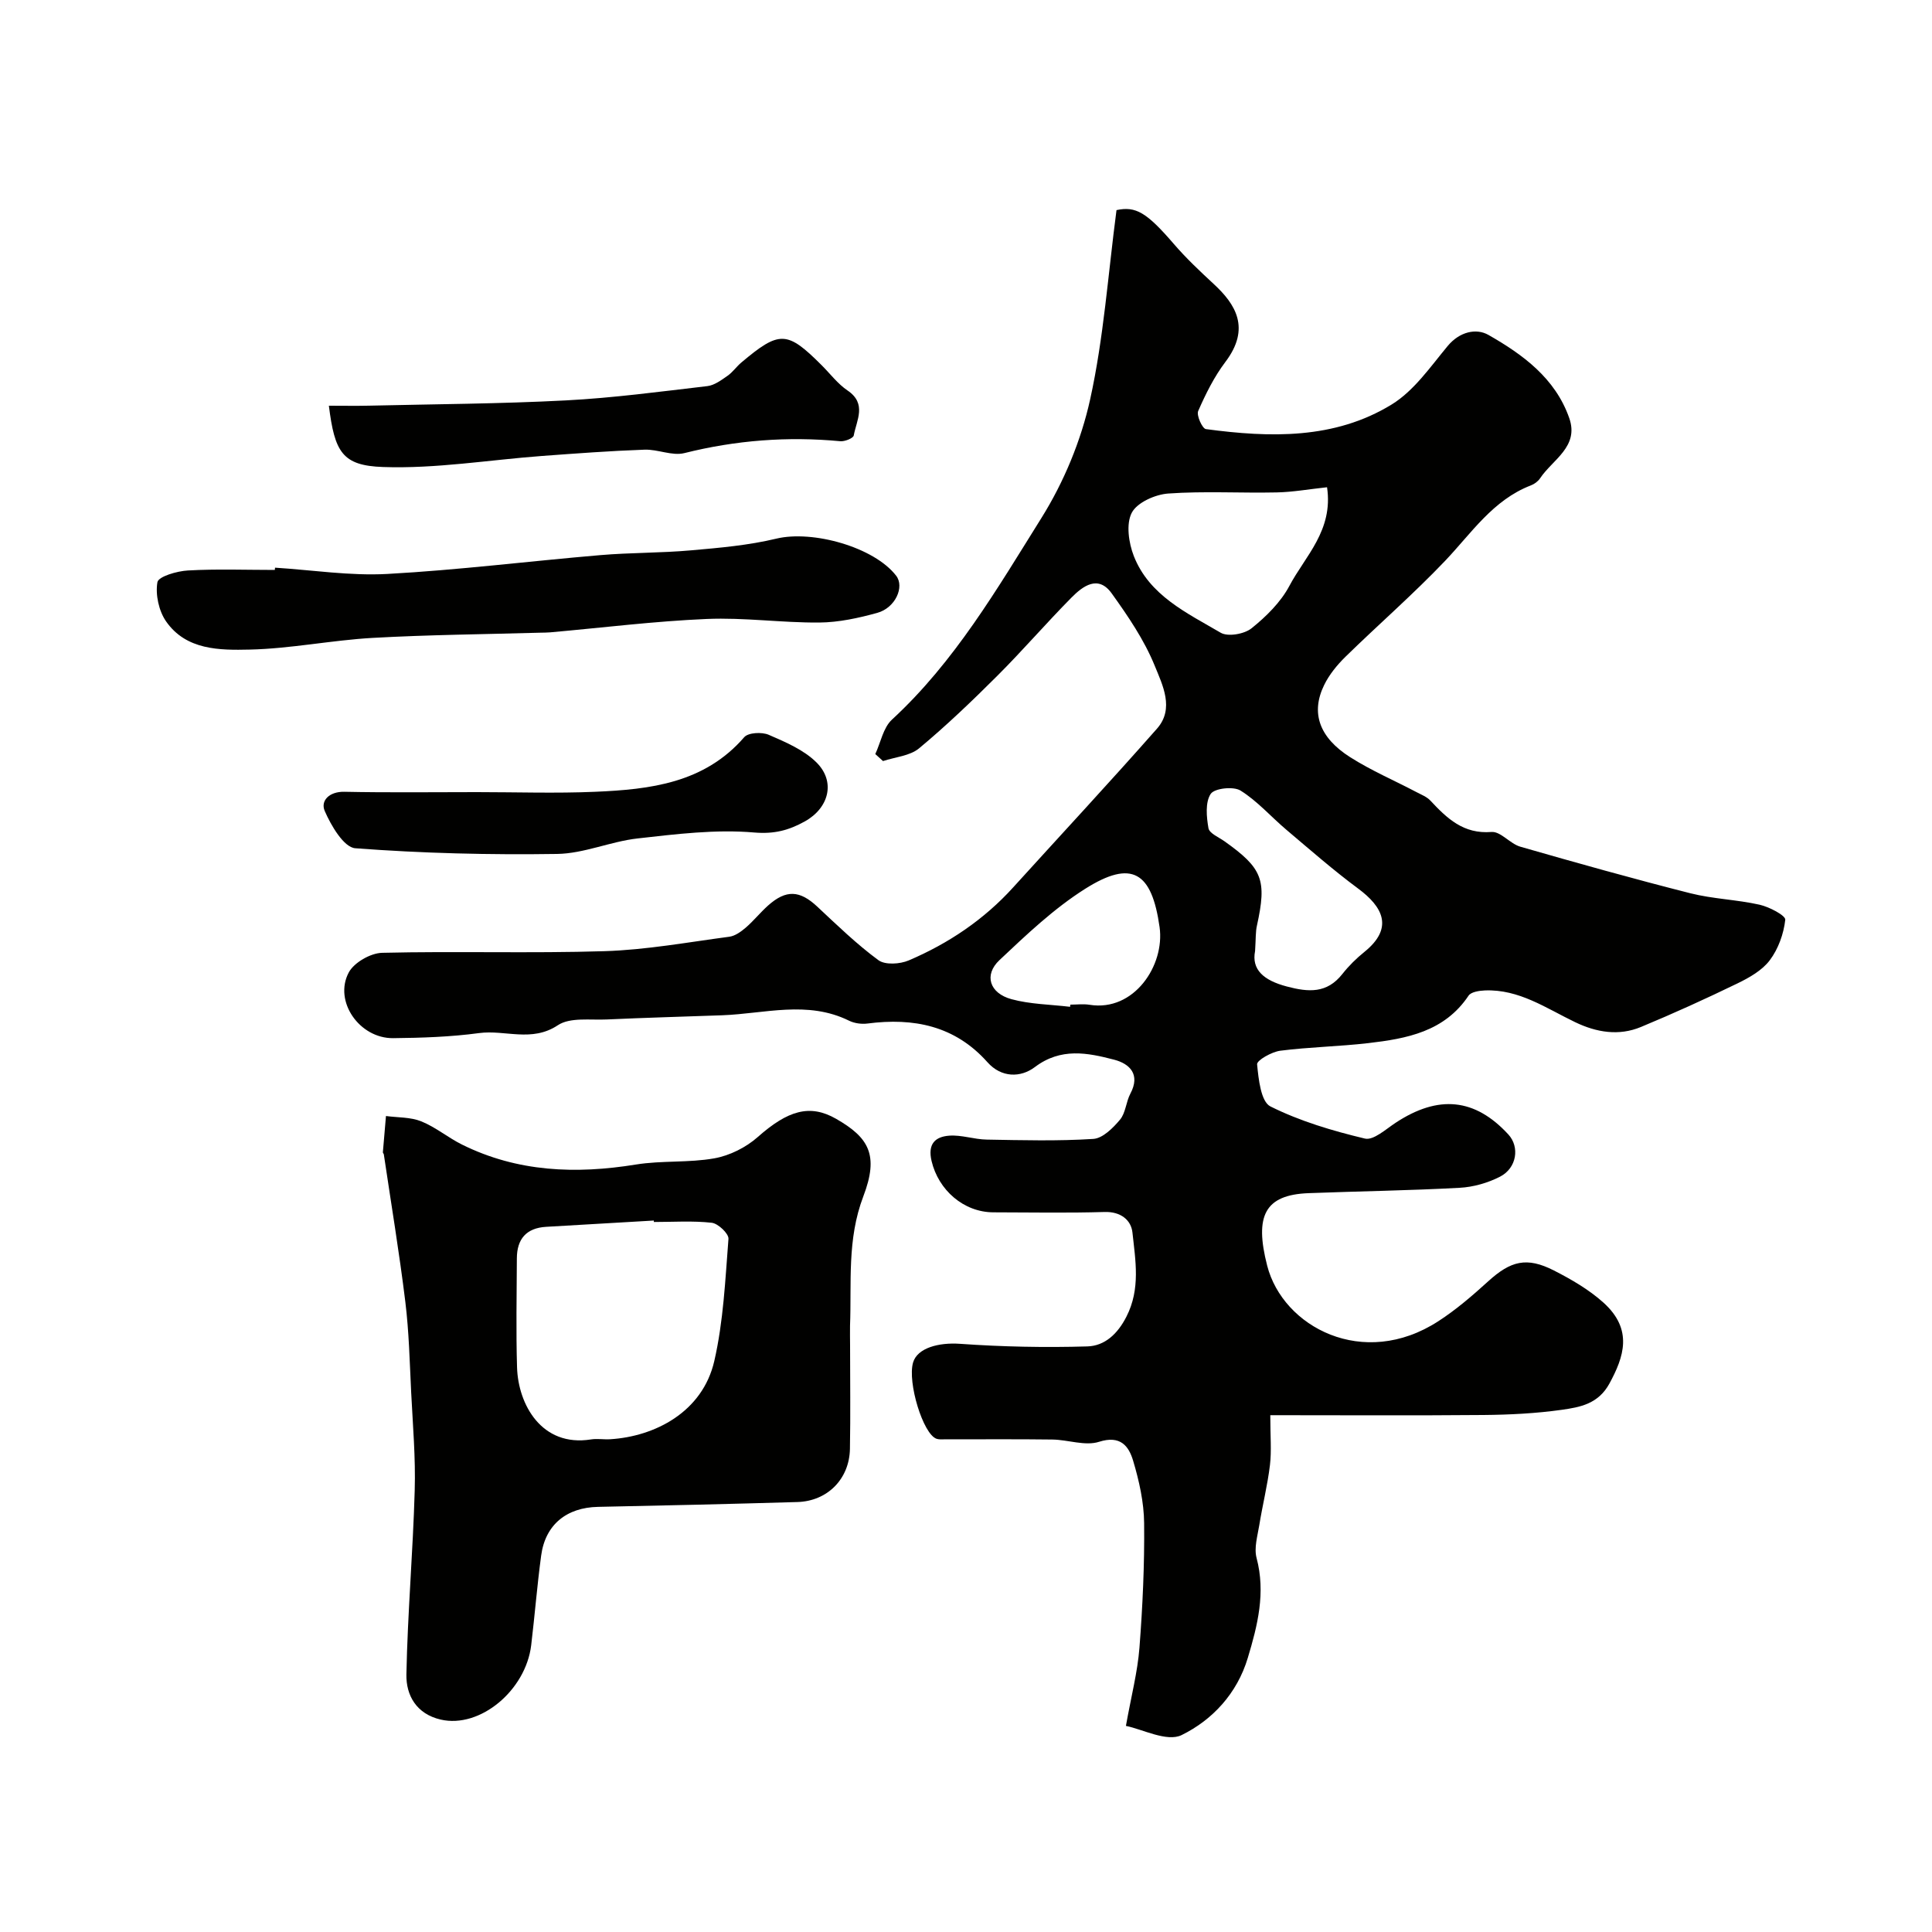 <svg enable-background="new 0 0 400 400" viewBox="0 0 400 400" xmlns="http://www.w3.org/2000/svg"><g fill="#010100"><path d="m263 293c0 4.41.28 7.4-.07 10.32-.5 4.18-1.54 8.29-2.21 12.45-.37 2.25-1.11 4.72-.56 6.79 1.91 7.2.22 13.93-1.82 20.7-2.21 7.36-7.32 12.84-13.7 15.97-3.03 1.49-8.14-1.23-11.53-1.9 1.11-6.22 2.41-11.16 2.8-16.17.66-8.57 1.06-17.19.97-25.79-.04-4.34-1.03-8.77-2.28-12.95-.9-3.02-2.63-5.32-7.05-3.91-2.88.92-6.42-.43-9.68-.47-7.5-.1-15-.03-22.49-.04-.5 0-1.03.04-1.49-.12-2.78-.97-6.04-11.66-4.85-15.78.89-3.05 5.35-4.18 9.68-3.88 8.78.62 17.62.8 26.41.54 3.57-.11 6.24-2.54 8.08-6.15 2.95-5.77 1.87-11.64 1.25-17.44-.28-2.58-2.44-4.35-5.78-4.24-7.66.23-15.33.08-22.99.07-6.2-.01-11.41-4.64-12.82-10.63-.84-3.57.79-5.02 3.63-5.24 2.56-.2 5.18.77 7.78.81 7.36.13 14.74.33 22.07-.14 1.96-.12 4.1-2.27 5.54-3.99 1.17-1.4 1.24-3.68 2.14-5.38 2.12-3.98-.13-6.19-3.35-7.03-5.52-1.44-11.03-2.55-16.43 1.53-2.91 2.2-6.91 2.25-9.81-1.01-6.73-7.56-15.27-9.25-24.83-8.01-1.24.16-2.72-.04-3.83-.59-8.6-4.24-17.46-1.45-26.23-1.12-7.97.29-15.95.5-23.92.87-3.44.16-7.6-.49-10.13 1.19-5.43 3.61-10.94.9-16.32 1.63-5.87.79-11.85.99-17.78 1.05-6.98.07-12.36-7.64-9.2-13.59 1.09-2.06 4.51-4.02 6.91-4.08 15.34-.37 30.71.14 46.05-.34 8.64-.27 17.24-1.85 25.84-2.99 1.21-.16 2.43-1.06 3.41-1.89 1.63-1.41 3-3.13 4.61-4.57 3.76-3.35 6.58-3.15 10.2.24 4.1 3.83 8.14 7.76 12.64 11.07 1.4 1.03 4.47.83 6.29.05 8.23-3.51 15.57-8.44 21.63-15.13 9.93-10.95 20-21.77 29.77-32.86 3.65-4.14 1.13-9.06-.47-13-2.17-5.34-5.53-10.28-8.92-15-2.79-3.89-5.96-1.52-8.33.88-5.24 5.3-10.11 10.96-15.38 16.22-5.2 5.19-10.52 10.29-16.16 14.98-1.9 1.58-4.94 1.8-7.47 2.64-.53-.48-1.07-.97-1.6-1.45 1.12-2.41 1.64-5.46 3.45-7.13 12.99-11.97 21.78-27.09 30.96-41.77 4.63-7.41 8.19-15.99 10.07-24.52 2.81-12.74 3.71-25.9 5.46-39.2 3.99-.85 6.23.46 11.88 7.02 2.54 2.95 5.4 5.64 8.26 8.29 4.51 4.17 7.69 9.15 2.4 16.13-2.32 3.07-4.08 6.62-5.63 10.16-.39.9.86 3.64 1.6 3.74 13.27 1.78 26.63 2.16 38.47-5.1 4.61-2.83 8.01-7.8 11.59-12.11 2.46-2.96 5.9-3.73 8.43-2.29 7.13 4.06 13.86 8.98 16.74 17.23 2.07 5.92-3.45 8.57-6.03 12.44-.43.65-1.19 1.21-1.93 1.49-7.85 3.03-12.27 9.86-17.74 15.61-6.58 6.91-13.81 13.19-20.64 19.87-1.73 1.7-3.36 3.69-4.41 5.85-2.8 5.73-1.05 10.85 5.39 14.94 4.36 2.77 9.16 4.83 13.75 7.24.99.52 2.12.96 2.85 1.74 3.45 3.69 6.85 6.97 12.66 6.5 1.89-.15 3.84 2.44 5.97 3.05 11.69 3.36 23.41 6.65 35.2 9.64 4.67 1.18 9.61 1.31 14.33 2.37 2.01.45 5.41 2.24 5.32 3.11-.32 2.91-1.44 6.04-3.2 8.38-1.58 2.11-4.24 3.61-6.71 4.81-6.57 3.19-13.22 6.21-19.96 9.01-4.58 1.91-9.22 1.13-13.61-.98-6.01-2.88-11.63-6.87-18.72-6.58-1.16.05-2.85.3-3.37 1.08-5 7.47-12.8 8.9-20.78 9.83-6.05.7-12.17.8-18.2 1.57-1.78.23-4.87 1.99-4.8 2.81.29 3.07.79 7.74 2.75 8.72 6.12 3.06 12.87 5.06 19.57 6.66 1.76.42 4.32-1.93 6.34-3.26 8.87-5.85 16.44-5.11 23.36 2.41 2.37 2.57 1.77 6.93-1.71 8.73-2.53 1.3-5.53 2.16-8.37 2.31-10.42.57-20.86.71-31.29 1.11-9.07.35-11.21 4.69-8.57 14.99 3.25 12.71 19.9 21.59 35.43 11.53 3.7-2.39 7.09-5.32 10.36-8.29 4.64-4.21 7.95-5.09 13.58-2.22 3.61 1.84 7.23 3.94 10.22 6.62 6.27 5.62 4.23 11.33 1.29 16.76-2.31 4.25-6.07 4.92-9.84 5.46-5.37.76-10.85 1.03-16.28 1.08-14.52.13-29.07.04-44.11.04zm11.75-192.12c-3.68.39-7.04 1-10.42 1.07-7.49.16-15.01-.3-22.46.23-2.7.19-6.45 1.86-7.55 3.98-1.21 2.32-.64 6.23.42 8.95 3.21 8.2 11 11.79 17.99 15.89 1.5.88 4.9.28 6.39-.92 3.04-2.44 6.04-5.4 7.84-8.79 3.28-6.18 9.12-11.49 7.79-20.41zm-14.9 96.02c-.76 3.83 1.74 6.07 6.56 7.34 4.53 1.2 8.31 1.47 11.51-2.58 1.33-1.69 2.9-3.24 4.58-4.59 6.17-4.99 3.73-9.37-1.31-13.1-5.13-3.8-9.95-8.03-14.83-12.15-3.2-2.7-6.02-5.96-9.52-8.14-1.47-.92-5.41-.48-6.18.69-1.15 1.75-.87 4.76-.46 7.1.19 1.07 2.12 1.86 3.32 2.71 7.88 5.6 8.79 8 6.72 17.43-.3 1.28-.22 2.64-.39 5.29zm-38.3 11.55c.02-.15.03-.3.05-.45 1.33 0 2.69-.18 3.99.03 9.21 1.48 15.6-8.17 14.49-16.07-1.61-11.44-5.72-14.07-15.44-7.92-6.45 4.08-12.13 9.48-17.72 14.75-3.25 3.06-2.06 6.84 2.49 8.08 3.9 1.06 8.08 1.09 12.14 1.58z"/><path d="m176 278.5c0 7.16.1 14.32-.03 21.48-.12 6.25-4.67 10.82-10.88 11-13.75.4-27.51.73-41.27 1-6.51.13-10.92 3.67-11.78 10.09-.83 6.16-1.32 12.36-2.06 18.54-1.13 9.39-10.62 17.29-18.74 15.41-5.02-1.16-7.18-5.01-7.1-9.34.25-12.7 1.36-25.38 1.72-38.08.2-6.76-.39-13.54-.73-20.3-.31-6.26-.45-12.55-1.21-18.76-1.25-10.2-2.94-20.35-4.45-30.52-.02-.16-.21-.31-.2-.45.2-2.5.42-5 .64-7.51 2.45.33 5.08.21 7.3 1.1 2.98 1.2 5.54 3.37 8.44 4.81 11.5 5.7 23.57 6.15 36.03 4.13 5.34-.86 10.91-.33 16.22-1.28 3.18-.57 6.54-2.25 8.97-4.4 6.25-5.53 10.8-6.89 16.22-3.79 6.81 3.9 8.92 7.5 5.65 16.07-3.4 8.93-2.41 17.83-2.75 26.8-.03 1.34.01 2.67.01 4zm-40.62-25.5c-.01-.1-.01-.2-.02-.3-7.43.43-14.85.87-22.28 1.3-4.12.24-6.06 2.53-6.07 6.54-.03 7.53-.19 15.06.04 22.58.23 7.64 5.08 16.52 15.29 14.9 1.3-.21 2.67.04 3.99-.04 9.21-.56 19.13-5.61 21.56-16.21 1.89-8.23 2.27-16.82 2.93-25.28.08-1.07-2.14-3.18-3.46-3.33-3.95-.44-7.98-.16-11.98-.16z"/><path d="m56.94 117.53c7.75.49 15.54 1.72 23.24 1.3 14.74-.81 29.42-2.65 44.14-3.9 6.24-.53 12.54-.43 18.78-.99 5.91-.52 11.89-1.04 17.63-2.42 7.51-1.81 20.26 1.75 24.82 7.69 1.76 2.29-.17 6.65-3.93 7.68-3.9 1.08-8 1.97-12.01 2-7.76.06-15.54-1.07-23.28-.74-10.82.46-21.6 1.81-32.4 2.77-.66.06-1.33.05-2 .07-11.6.33-23.21.43-34.79 1.08-8.5.48-16.96 2.23-25.45 2.42-6.2.14-13.14.14-17.3-5.83-1.51-2.17-2.24-5.55-1.8-8.12.2-1.18 4.06-2.31 6.32-2.43 5.98-.34 11.99-.11 17.99-.11.02-.16.03-.31.04-.47z"/><path d="m68.09 84c3 0 5.64.05 8.29-.01 13.59-.32 27.19-.38 40.75-1.09 9.8-.51 19.56-1.82 29.32-2.96 1.46-.17 2.89-1.24 4.17-2.13 1.08-.75 1.86-1.91 2.87-2.76 7.91-6.66 9.47-6.59 16.64.58 1.77 1.77 3.32 3.85 5.35 5.22 4.04 2.74 1.86 6.14 1.28 9.31-.1.57-1.87 1.28-2.79 1.19-10.91-1.03-21.62-.21-32.28 2.46-2.53.63-5.5-.81-8.25-.71-7.08.25-14.14.78-21.21 1.3-10.98.82-21.99 2.67-32.92 2.29-8.46-.29-10.02-3.1-11.22-12.69z"/><path d="m98.75 164c8.16 0 16.33.28 24.47-.07 11.4-.49 22.61-1.78 30.86-11.3.84-.97 3.66-1.11 5.07-.5 3.49 1.51 7.27 3.12 9.89 5.72 4.01 3.98 2.6 9.43-2.42 12.22-3.25 1.8-6.27 2.65-10.47 2.29-7.96-.69-16.13.33-24.14 1.23-5.61.63-11.11 3.13-16.68 3.21-13.93.21-27.9-.13-41.78-1.18-2.36-.18-5.01-4.69-6.32-7.72-.91-2.11.93-4.03 4.05-3.97 9.16.19 18.32.07 27.47.07z"/></g></svg>
